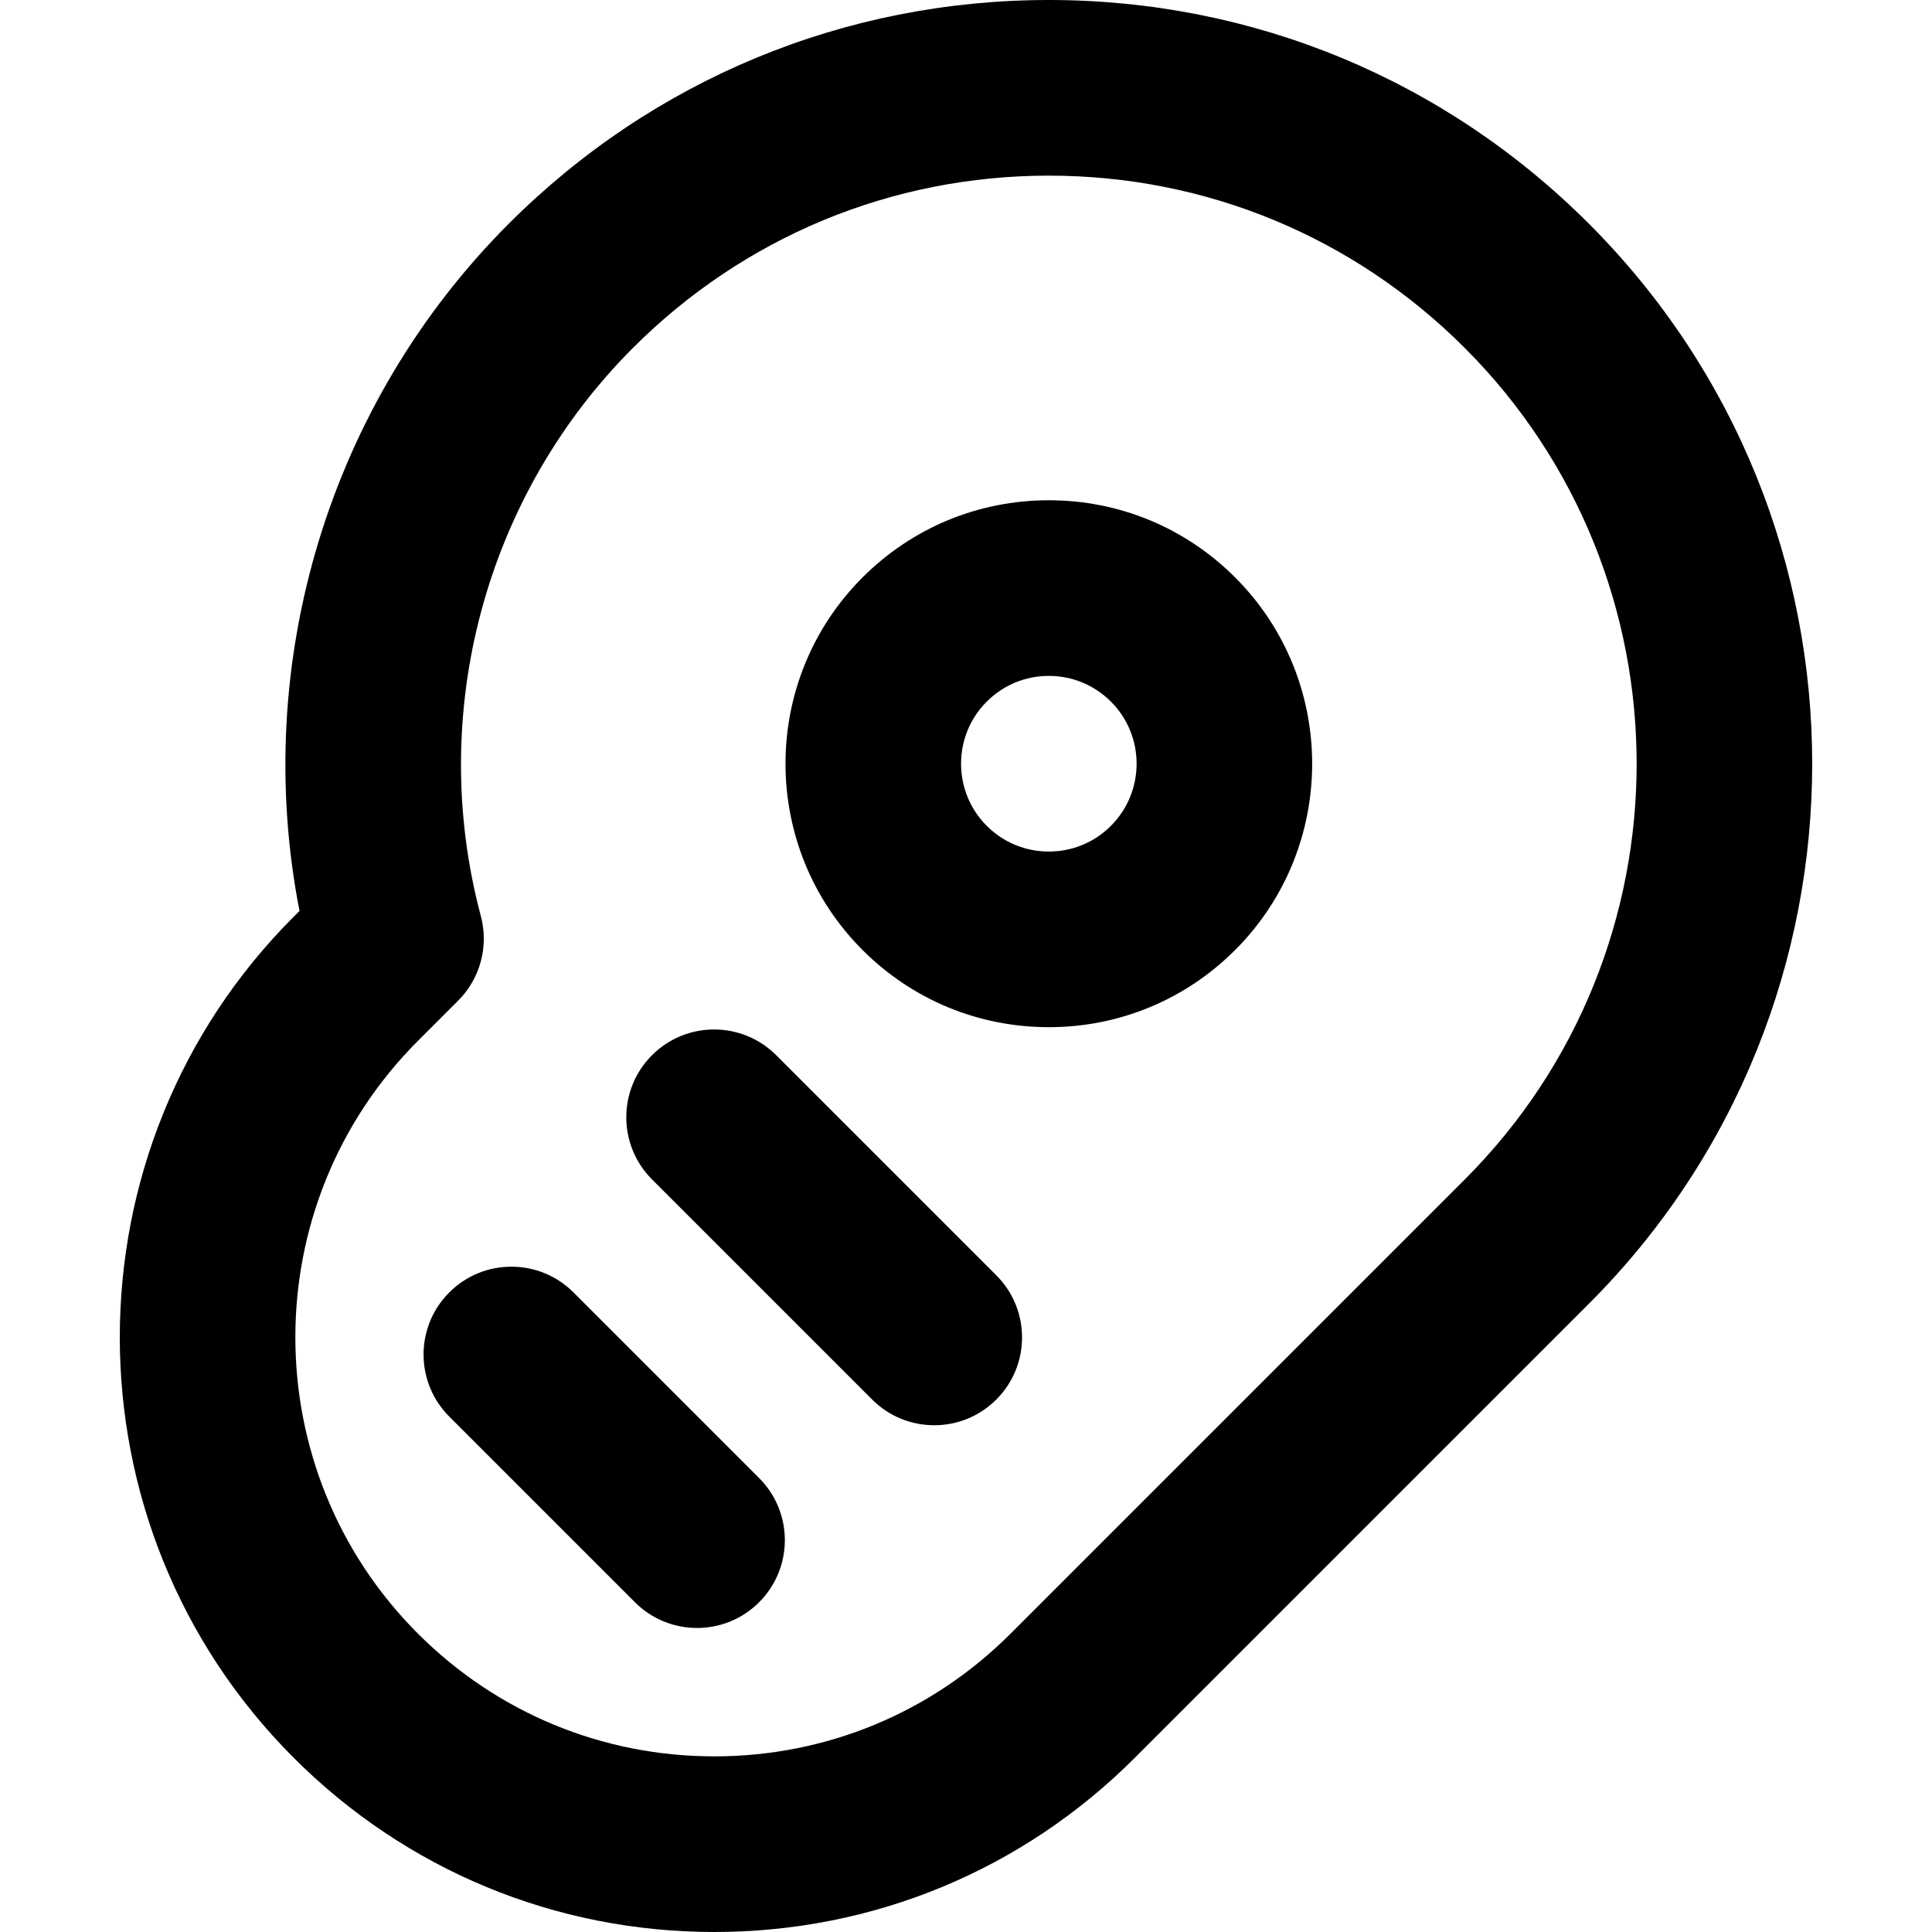 <?xml version="1.0" encoding="iso-8859-1"?>
<!-- Generator: Adobe Illustrator 19.0.0, SVG Export Plug-In . SVG Version: 6.00 Build 0)  -->
<svg version="1.1" id="Layer_1" xmlns="http://www.w3.org/2000/svg" xmlns:xlink="http://www.w3.org/1999/xlink" x="0px" y="0px"
	 viewBox="0 0 512 512" style="enable-background:new 0 0 512 512;" xml:space="preserve">
<g>
	<g>
		<path d="M421.067,59.278C382.84,21.051,332.014,0,277.951,0S173.06,21.053,134.834,59.281
			c-47.672,47.671-68.304,116.375-55.461,182.123l-1.533,1.533c-61.456,61.451-61.456,161.444-0.002,222.9
			c29.766,29.766,69.344,46.161,111.446,46.164c0.006,0,0.009,0,0.014,0c42.093,0,81.672-16.395,111.441-46.166l120.328-120.324
			C499.98,266.598,499.98,138.194,421.067,59.278z M388.154,312.6L267.826,432.923c-20.98,20.978-48.867,32.532-78.529,32.532
			c-0.002,0-0.008,0-0.009,0c-29.671-0.002-57.563-11.556-78.537-32.531c-43.305-43.309-43.305-113.773,0-157.075l10.643-10.642
			c5.876-5.874,8.175-14.435,6.031-22.461c-14.328-53.666,1.122-111.354,40.321-150.554c29.437-29.437,68.574-45.647,110.205-45.647
			s80.768,16.21,110.202,45.644C448.918,152.959,448.92,251.834,388.154,312.6z"/>
	</g>
</g>
<g>
	<g>
		<path d="M327.32,153.022c-13.188-13.186-30.722-20.449-49.37-20.449c-18.649,0-36.182,7.263-49.371,20.451
			c-27.218,27.223-27.218,71.516,0.003,98.739c13.188,13.188,30.72,20.449,49.37,20.449c18.649,0,36.18-7.263,49.37-20.449
			C354.542,224.54,354.542,180.247,327.32,153.022z M294.408,218.852c-4.395,4.394-10.24,6.816-16.457,6.816
			c-6.219,0-12.062-2.422-16.455-6.816c-9.073-9.075-9.075-23.841-0.002-32.912c4.395-4.397,10.242-6.819,16.457-6.819
			c6.217,0,12.062,2.422,16.455,6.817C303.481,195.013,303.481,209.777,294.408,218.852z"/>
	</g>
</g>
<g>
	<g>
		<path d="M264.037,337.976l-58.336-58.337c-9.086-9.089-23.822-9.087-32.912,0c-9.089,9.087-9.089,23.824,0,32.913l58.336,58.337
			c4.544,4.546,10.501,6.817,16.455,6.817s11.913-2.273,16.457-6.817C273.126,361.802,273.126,347.065,264.037,337.976z"/>
	</g>
</g>
<g>
	<g>
		<path d="M201.175,391.701l-49.199-49.2c-9.086-9.089-23.822-9.089-32.912,0c-9.089,9.087-9.089,23.824,0,32.912l49.2,49.2
			c4.544,4.546,10.501,6.816,16.455,6.816c5.955,0,11.913-2.273,16.456-6.816C210.264,415.526,210.264,400.79,201.175,391.701z"/>
	</g>
</g>
<g>
</g>
<g>
</g>
<g>
</g>
<g>
</g>
<g>
</g>
<g>
</g>
<g>
</g>
<g>
</g>
<g>
</g>
<g>
</g>
<g>
</g>
<g>
</g>
<g>
</g>
<g>
</g>
<g>
</g>
</svg>
